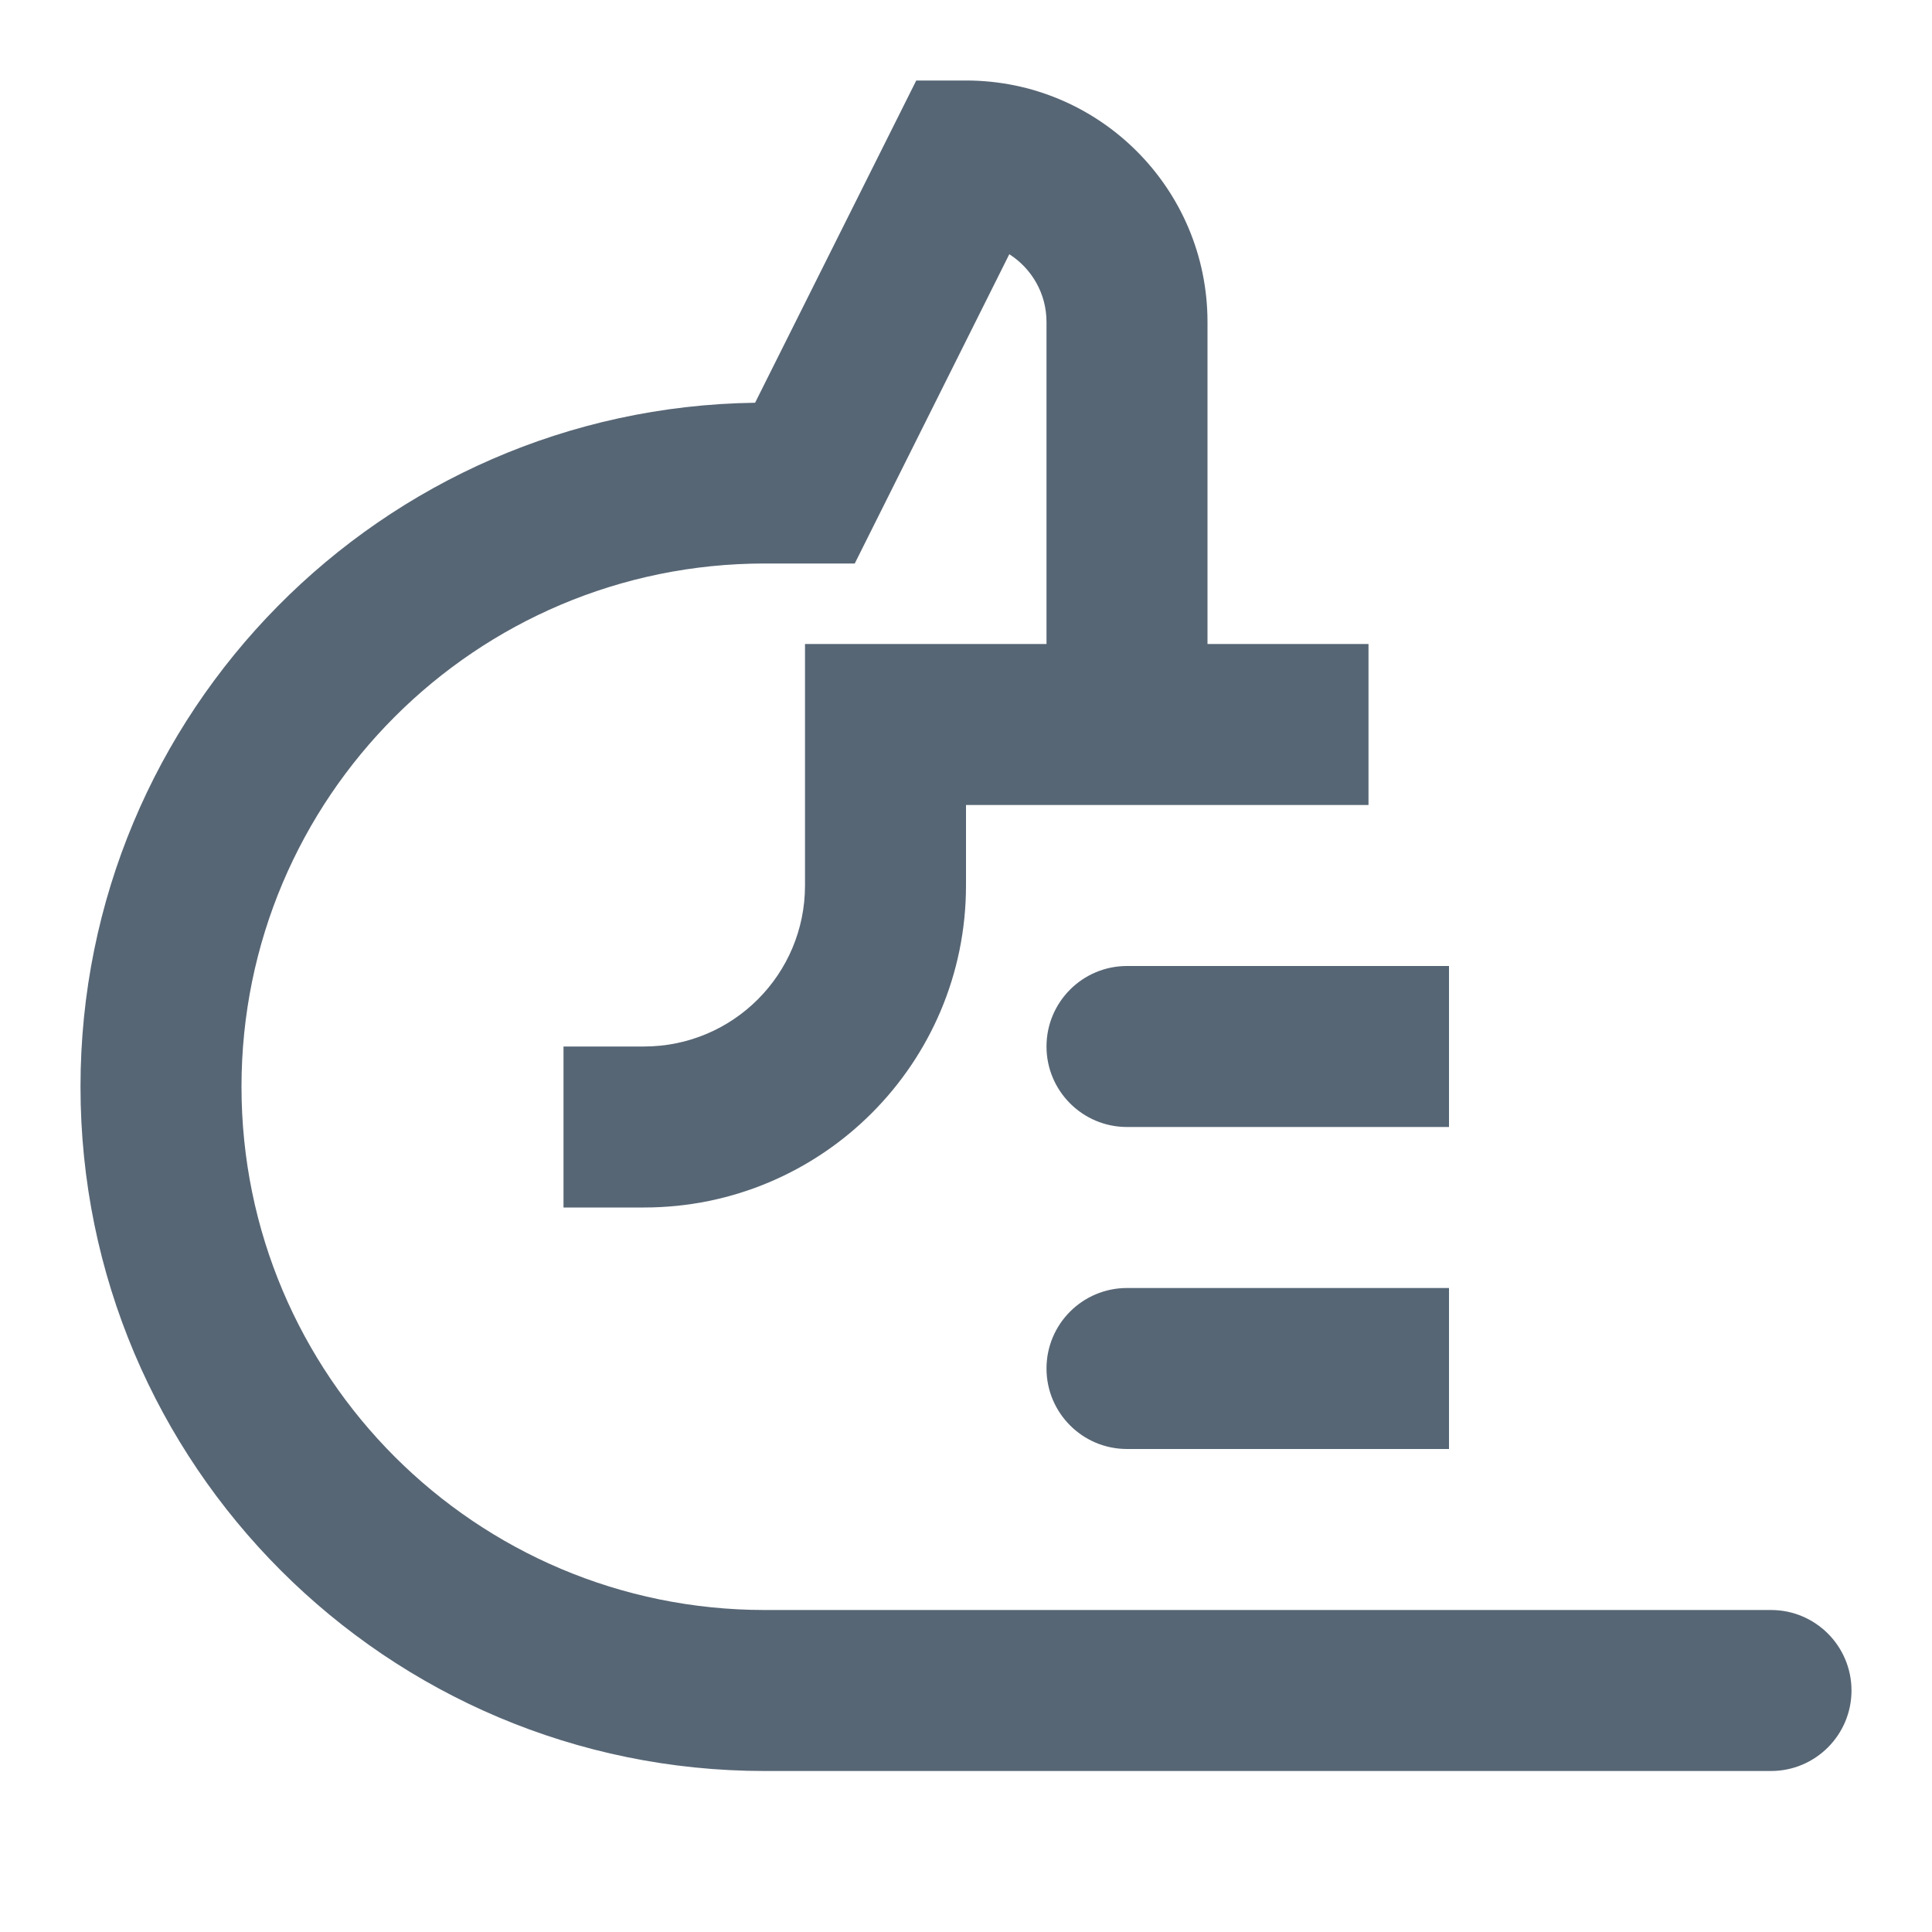 <svg width="24" height="24" viewBox="0 0 24 24" fill="none" xmlns="http://www.w3.org/2000/svg">
<path d="M18 16V18H14C13.448 18 13 17.552 13 17C13 16.448 13.448 16 14 16L18 16ZM10 11V8H13L13 4C13 3.646 12.816 3.336 12.538 3.158L10.618 7H9.5C5.91 7 3 9.91 3 13.5C3 17.09 5.91 20 9.5 20L22 20C22.552 20 23 20.448 23 21C23 21.552 22.552 22 22 22L9.5 22C4.806 22 1 18.194 1 13.5C1 8.846 4.741 5.067 9.38 5.003L11.382 1H12C13.657 1 15 2.343 15 4L15 8H17V10H12V11C12 13.209 10.209 15 8 15H7L7 13H8C9.105 13 10 12.105 10 11ZM18 12L18 14L14 14C13.448 14 13 13.552 13 13C13 12.448 13.448 12 14 12L18 12Z" fill="#576675"/>
</svg>
